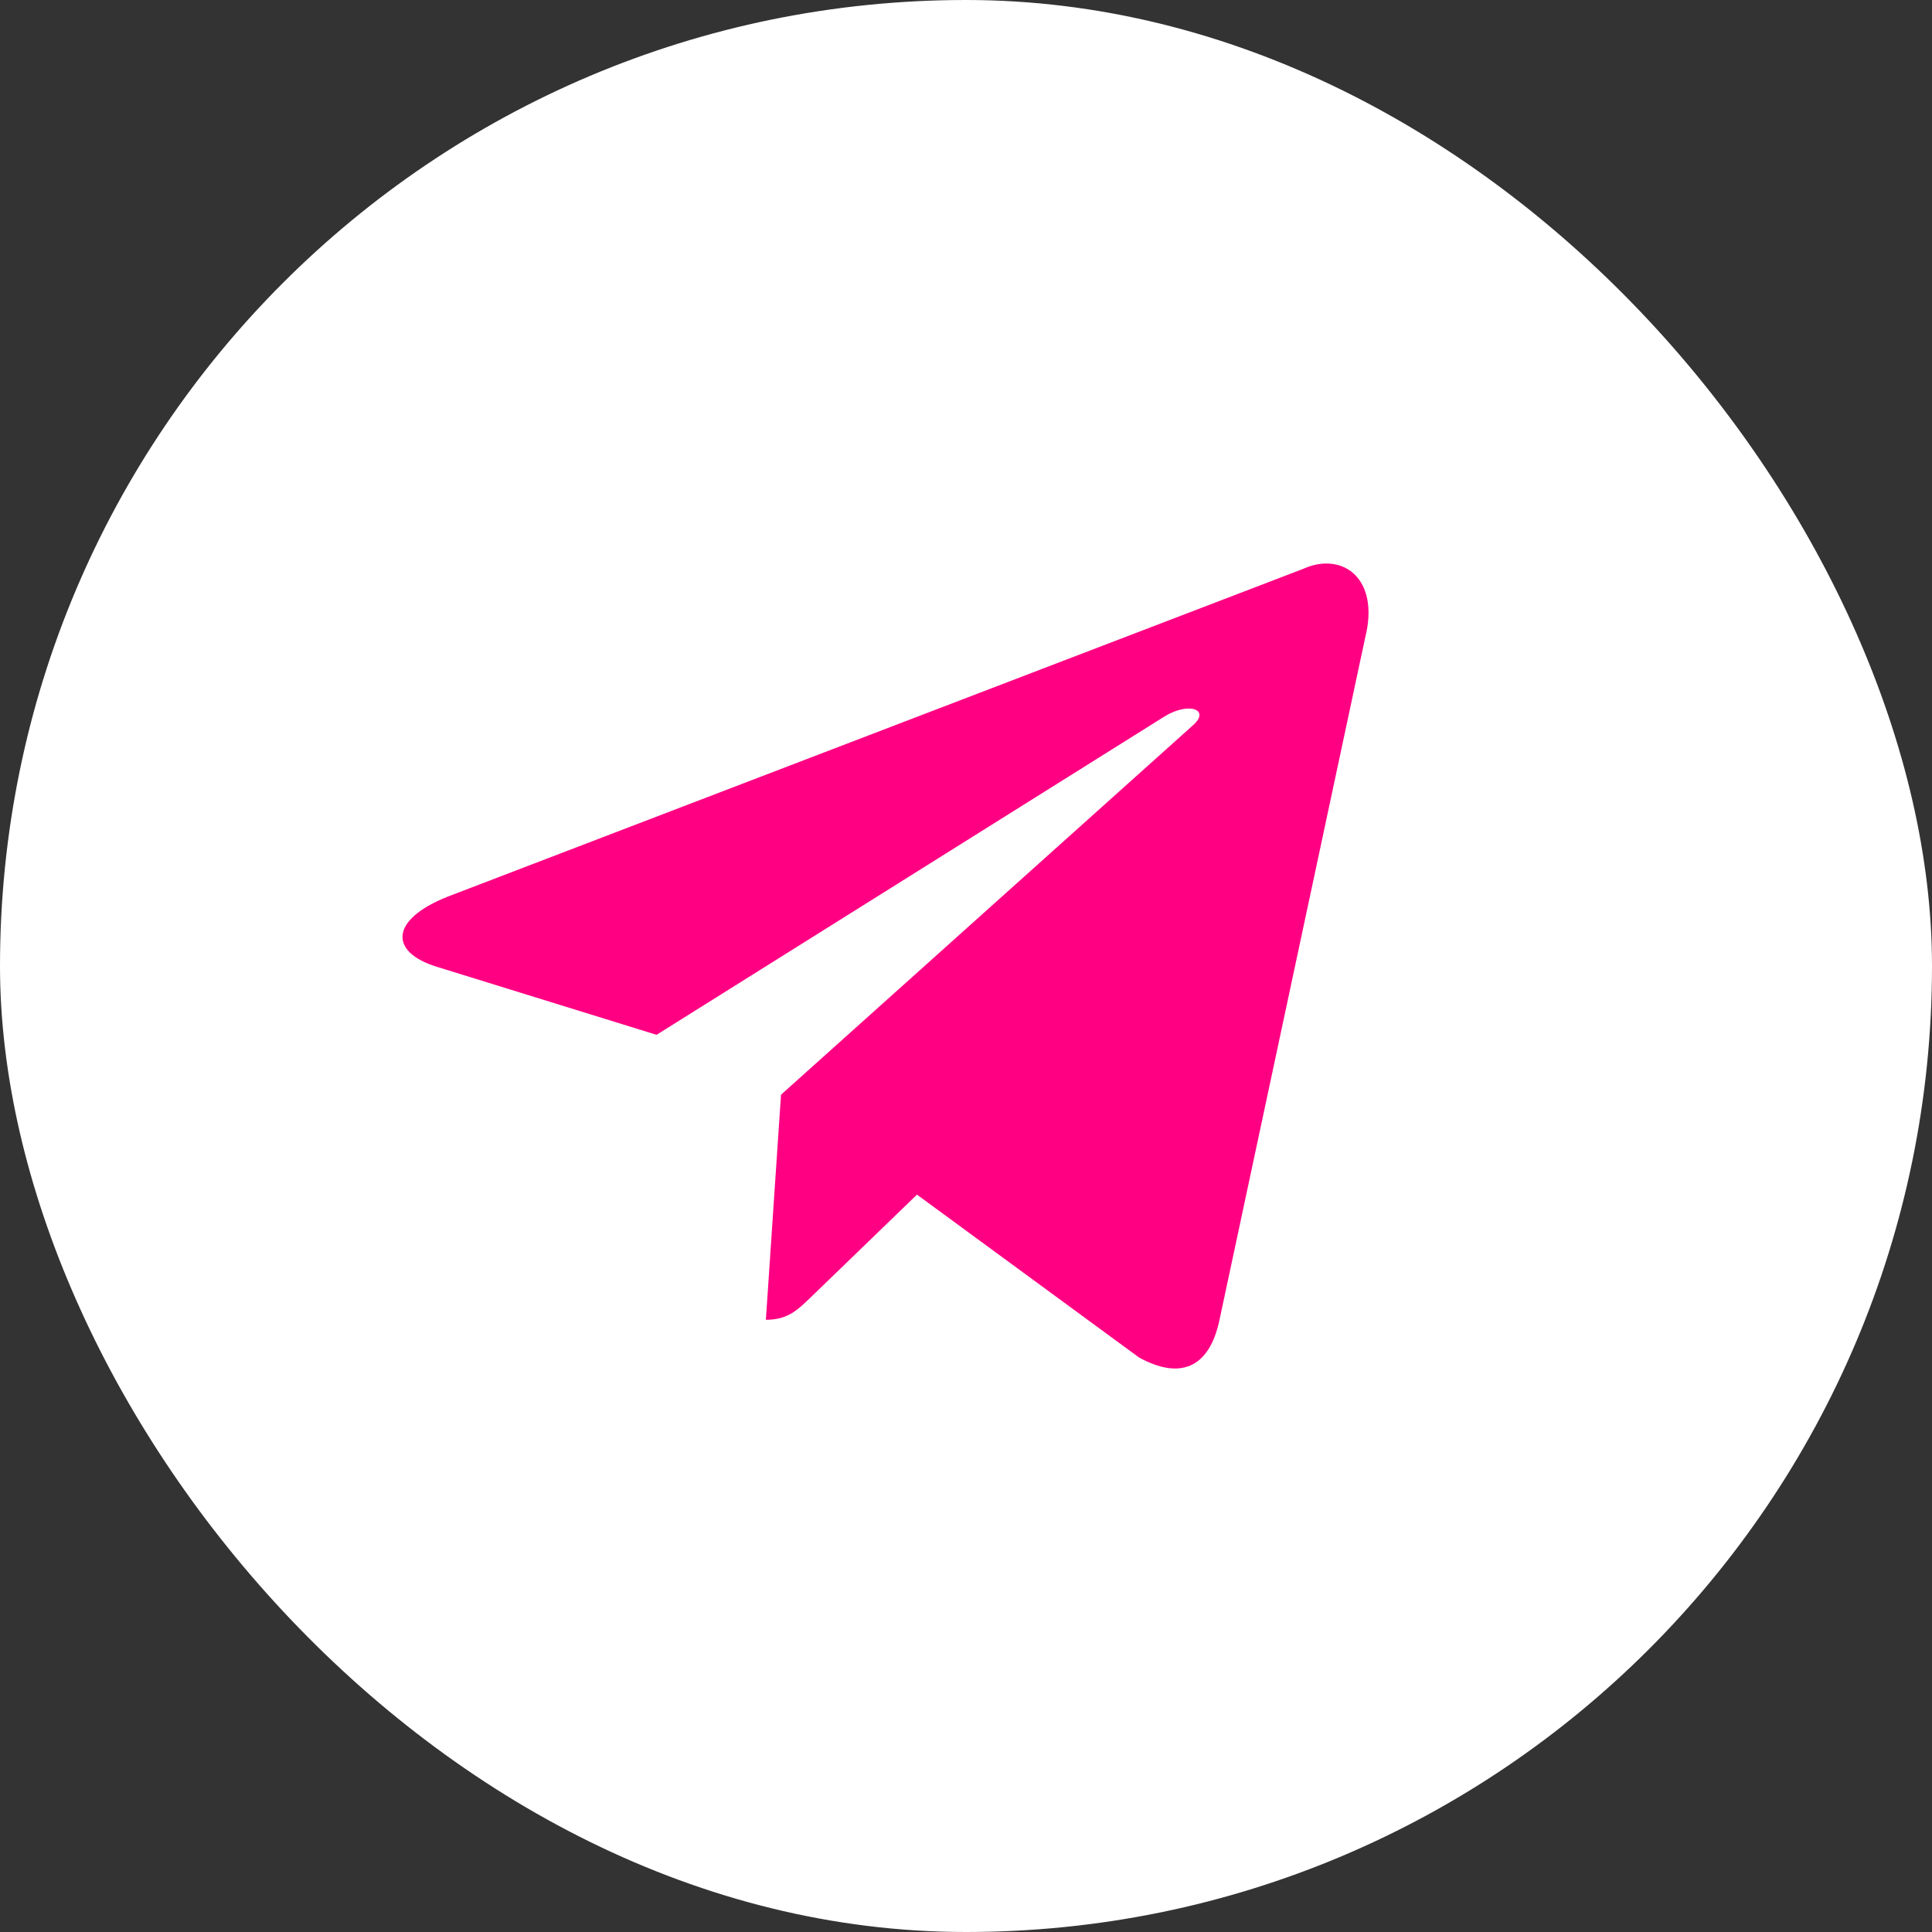 <svg width="24" height="24" viewBox="0 0 24 24" fill="none" xmlns="http://www.w3.org/2000/svg">
<rect x="0" y="0" width="24" height="24" fill="#333333" stroke="none"/>
<rect width="24" height="24" rx="12" fill="white"/>
<path d="M16.19 7.066L5.56 11.139C4.835 11.428 4.839 11.83 5.427 12.01L8.156 12.855L14.471 8.897C14.769 8.716 15.042 8.814 14.818 9.011L9.702 13.599H9.701L9.702 13.6L9.514 16.395C9.789 16.395 9.911 16.269 10.066 16.121L11.391 14.84L14.149 16.863C14.657 17.142 15.022 16.999 15.149 16.396L16.959 7.92C17.144 7.182 16.675 6.848 16.19 7.066Z" fill="#FF0083"/>
</svg>
